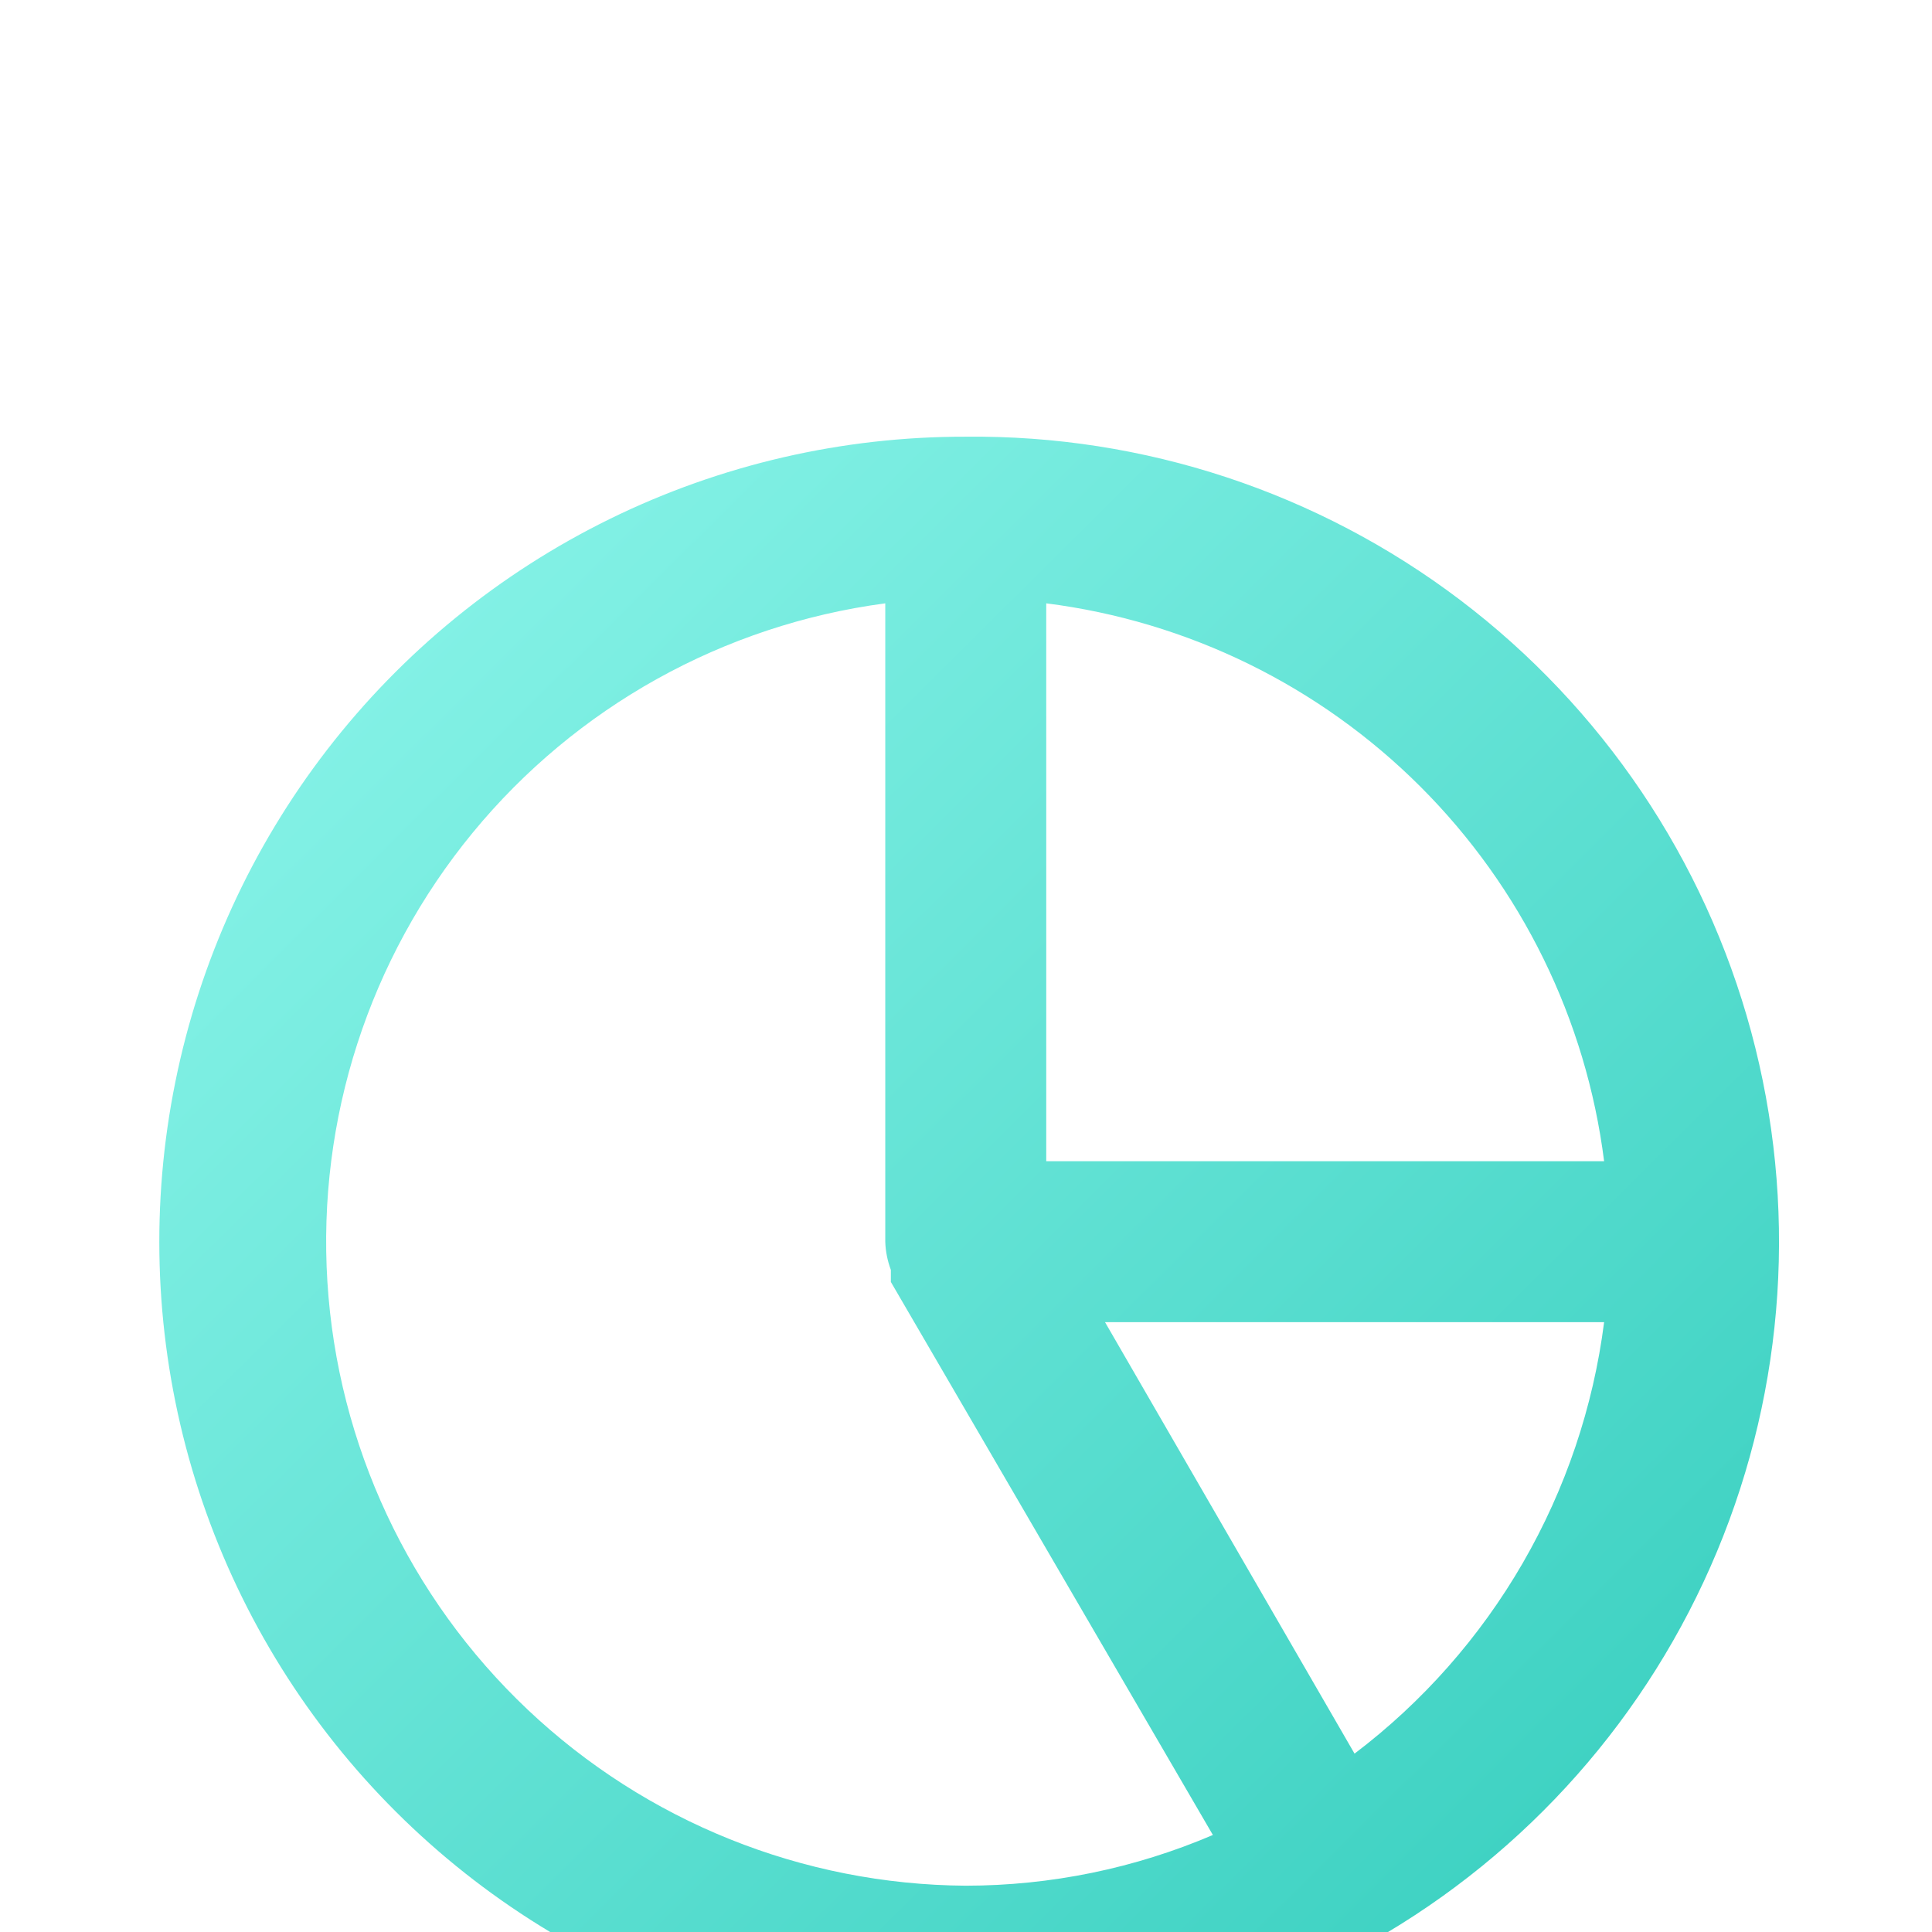 <svg width="28" height="28" viewBox="0 0 28 28" fill="none" xmlns="http://www.w3.org/2000/svg">
<g clip-path="url(#clip0_139_5166)">
<g filter="url(#filter0_d_139_5166)">
<path d="M13.996 2.329C12.209 2.326 10.445 2.733 8.84 3.52C7.235 4.307 5.832 5.452 4.74 6.867C3.648 8.282 2.895 9.929 2.541 11.681C2.186 13.433 2.239 15.243 2.694 16.971C3.15 18.699 3.997 20.3 5.17 21.649C6.343 22.998 7.809 24.06 9.457 24.752C11.105 25.444 12.89 25.748 14.675 25.641C16.459 25.534 18.195 25.018 19.748 24.134H19.888C22.134 22.855 23.892 20.867 24.886 18.481C25.88 16.095 26.053 13.447 25.379 10.952C24.705 8.457 23.221 6.256 21.161 4.695C19.101 3.135 16.581 2.302 13.996 2.329ZM15.163 4.744C17.216 5.004 19.125 5.94 20.588 7.403C22.052 8.867 22.988 10.775 23.248 12.829H15.163V4.744ZM13.996 23.329C11.633 23.313 9.364 22.401 7.647 20.777C5.93 19.153 4.893 16.939 4.745 14.58C4.597 12.222 5.349 9.895 6.85 8.069C8.35 6.244 10.487 5.055 12.83 4.744V13.995C12.834 14.135 12.862 14.273 12.911 14.404V14.579L17.578 22.594C16.446 23.078 15.228 23.328 13.996 23.329ZM19.631 21.415L16.015 15.162H23.248C23.091 16.392 22.69 17.579 22.069 18.653C21.448 19.727 20.619 20.666 19.631 21.415Z" fill="url(#paint0_linear_139_5166)"/>
</g>
</g>
<defs>
<filter id="filter0_d_139_5166" x="-25.691" y="-21.672" width="79.475" height="79.334" filterUnits="userSpaceOnUse" color-interpolation-filters="sRGB">
<feFlood flood-opacity="0" result="BackgroundImageFix"/>
<feColorMatrix in="SourceAlpha" type="matrix" values="0 0 0 0 0 0 0 0 0 0 0 0 0 0 0 0 0 0 127 0" result="hardAlpha"/>
<feOffset dy="4"/>
<feGaussianBlur stdDeviation="14"/>
<feComposite in2="hardAlpha" operator="out"/>
<feColorMatrix type="matrix" values="0 0 0 0 0.101 0 0 0 0 0.114 0 0 0 0 0.213 0 0 0 0.08 0"/>
<feBlend mode="normal" in2="BackgroundImageFix" result="effect1_dropShadow_139_5166"/>
<feBlend mode="normal" in="SourceGraphic" in2="effect1_dropShadow_139_5166" result="shape"/>
</filter>
<linearGradient id="paint0_linear_139_5166" x1="2.309" y1="2.328" x2="25.642" y2="25.802" gradientUnits="userSpaceOnUse">
<stop stop-color="#90F7EC"/>
<stop offset="1" stop-color="#32CCBC"/>
</linearGradient>
<clipPath id="clip0_139_5166">
<rect width="28" height="28" fill="white"/>
</clipPath>
</defs>
</svg>
